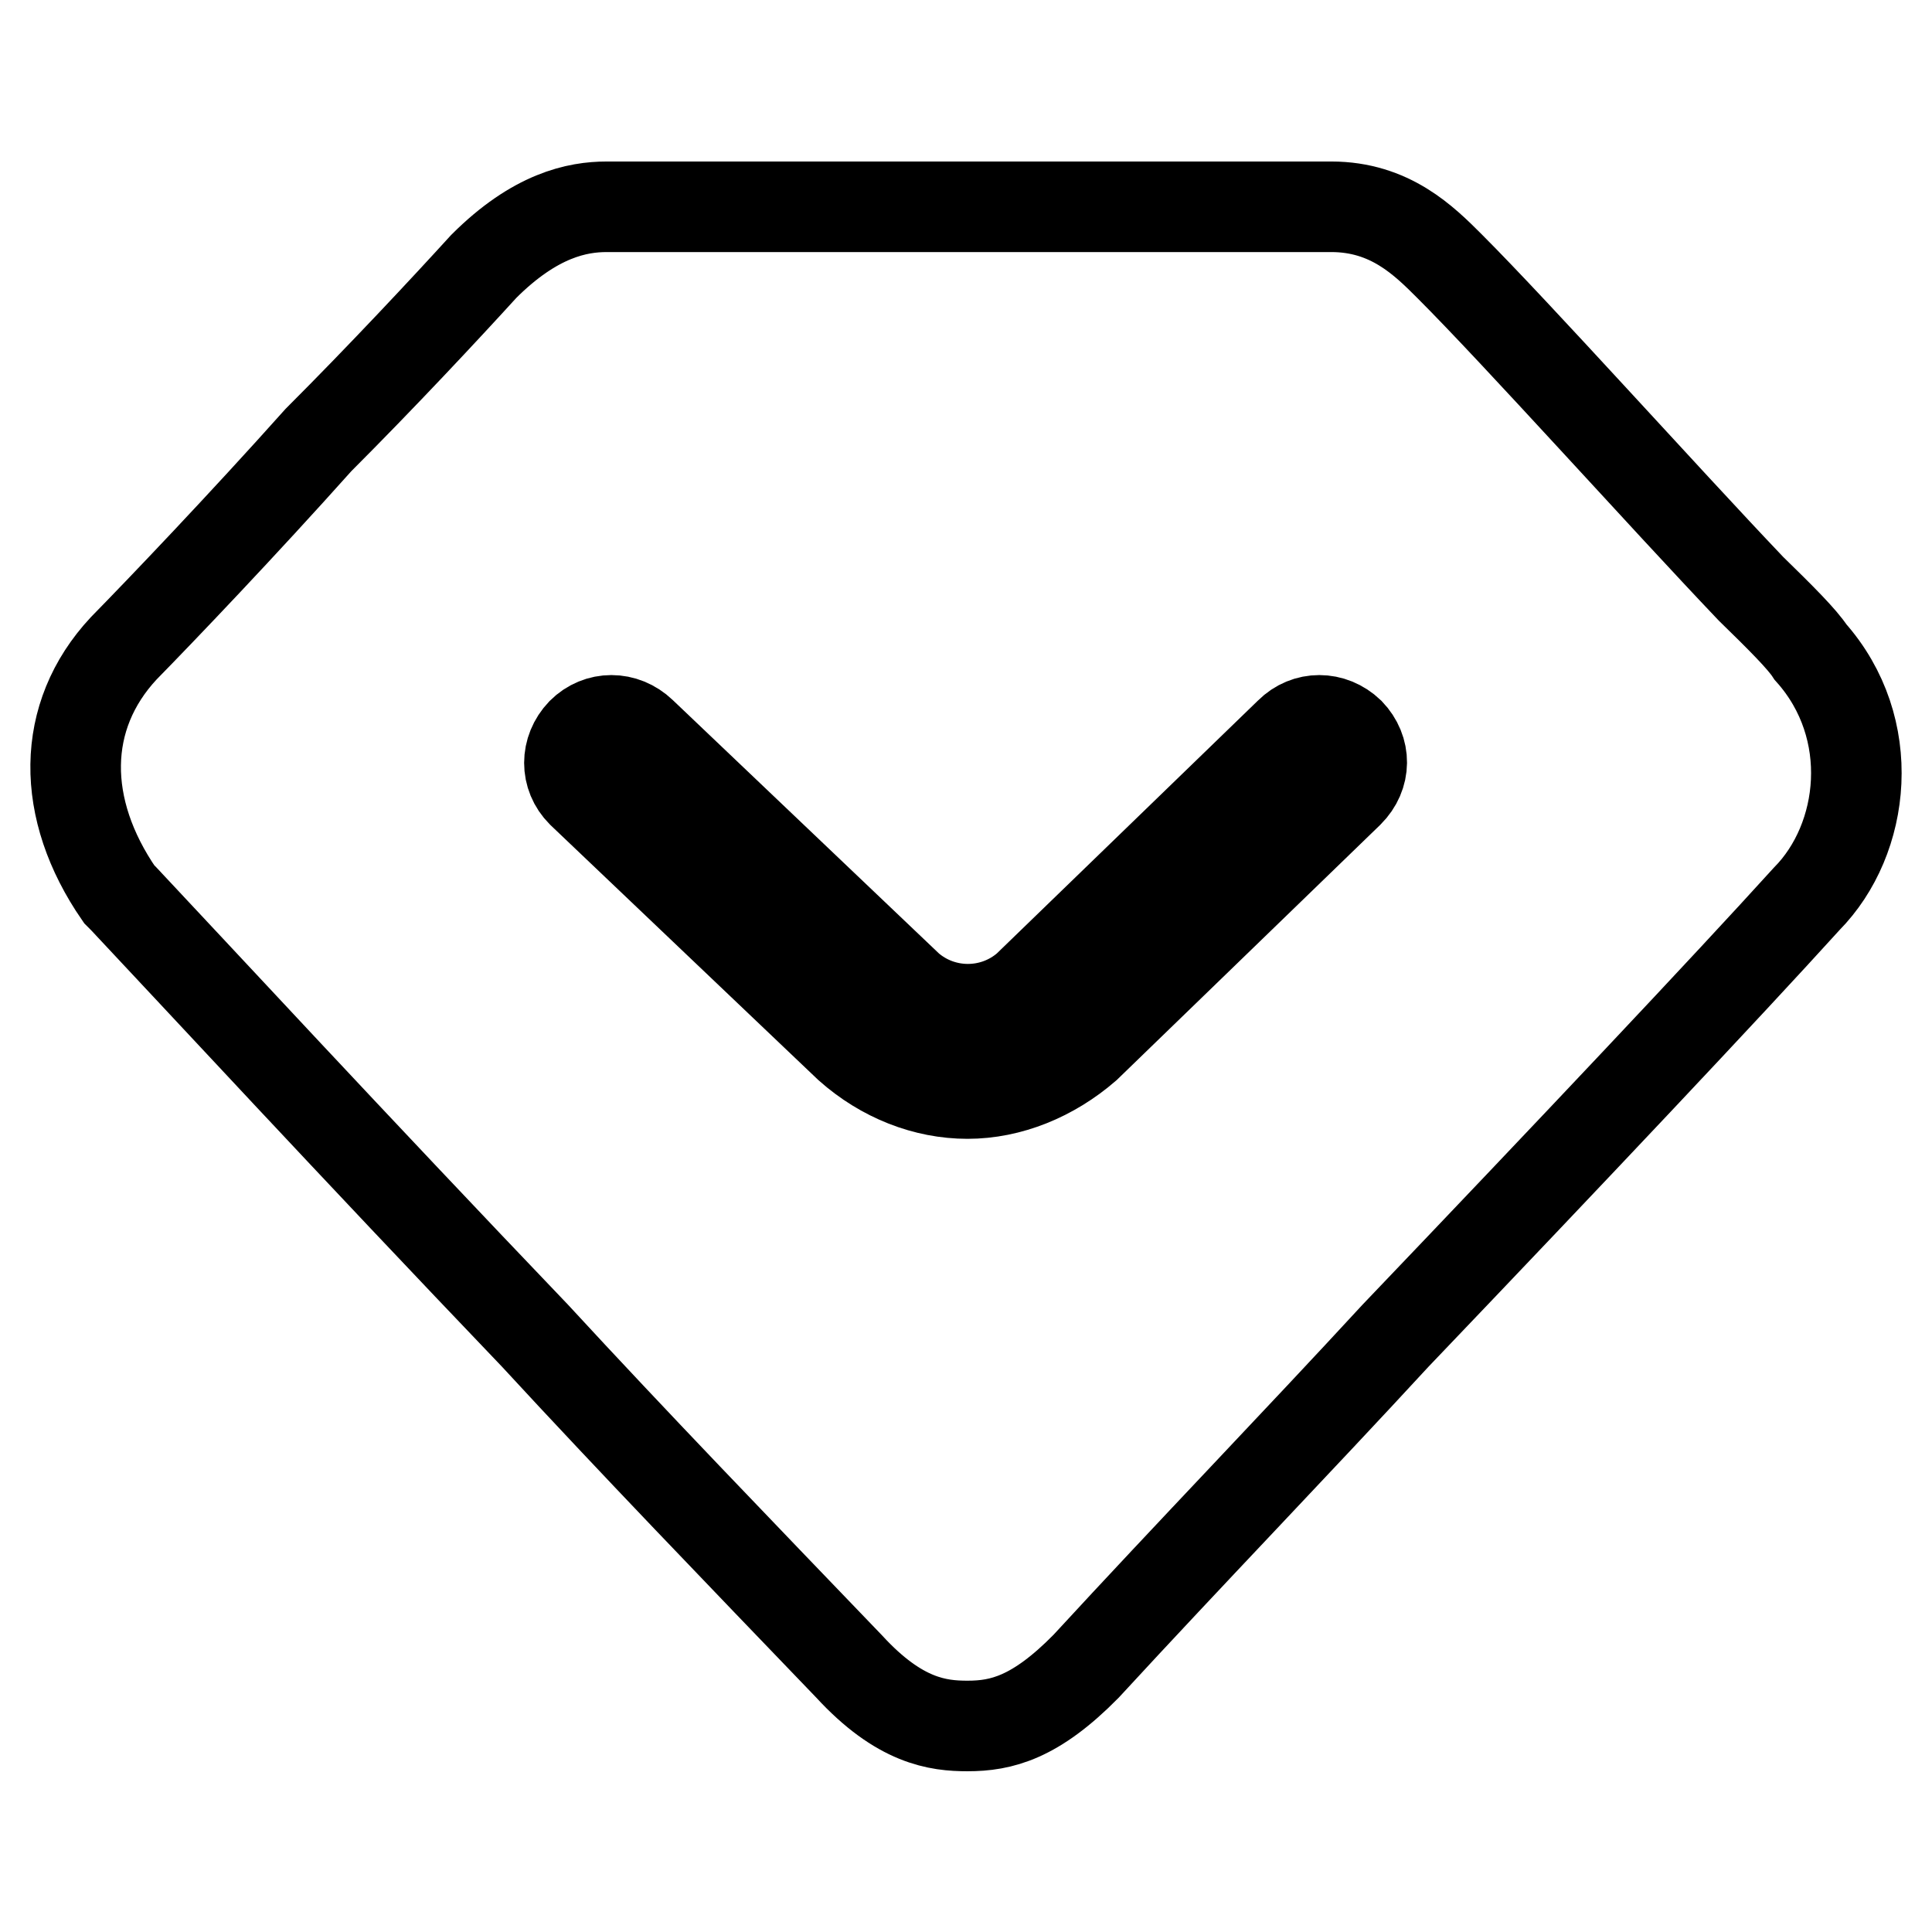 <?xml version="1.0" encoding="utf-8"?>
<!-- Svg Vector Icons : http://www.onlinewebfonts.com/icon -->
<!DOCTYPE svg PUBLIC "-//W3C//DTD SVG 1.1//EN" "http://www.w3.org/Graphics/SVG/1.1/DTD/svg11.dtd">
<svg version="1.1" xmlns="http://www.w3.org/2000/svg" xmlns:xlink="http://www.w3.org/1999/xlink" x="0px" y="0px" viewBox="0 0 256 256" enable-background="new 0 0 256 256" xml:space="preserve">
<g> <path stroke-width="12" fill-opacity="0" stroke="#000000"  d="M239.9,86.4c-1.1-1.7-3.9-4.5-7.9-8.4c-11.8-12.4-30.9-33.7-39.9-42.7c-3.4-3.4-7.9-7.9-15.7-7.9h-96 c-3.9,0-9.5,1.1-16.3,7.9c-5.1,5.6-13.5,14.6-21.9,23C32.1,69.6,21.4,80.8,16.4,85.9c-8.4,9-8.4,21.3-0.6,32.6l0.6,0.6 c9.5,10.1,30.3,32.6,54.5,57.9c12.9,14,27,28.6,41.6,43.8c6.7,7.3,11.8,7.9,15.7,7.9c4.5,0,9-1.1,15.7-7.9 c14-15.2,28.1-29.8,41-43.8c23.6-24.7,43.8-46.1,54.5-57.9C247.2,111.2,248.9,96.5,239.9,86.4L239.9,86.4z M178.7,105l-34.8,33.7 c-4.5,3.9-10.1,6.2-15.7,6.2c-5.6,0-11.2-2.2-15.7-6.2L77.1,105c-2.2-2.2-2.2-5.6,0-7.9c2.2-2.2,5.6-2.2,7.9,0l35.4,33.7 c4.5,3.9,11.2,3.9,15.7,0l34.8-33.7c2.2-2.2,5.6-2.2,7.9,0C181,99.4,181,102.7,178.7,105L178.7,105z"/></g>
</svg>